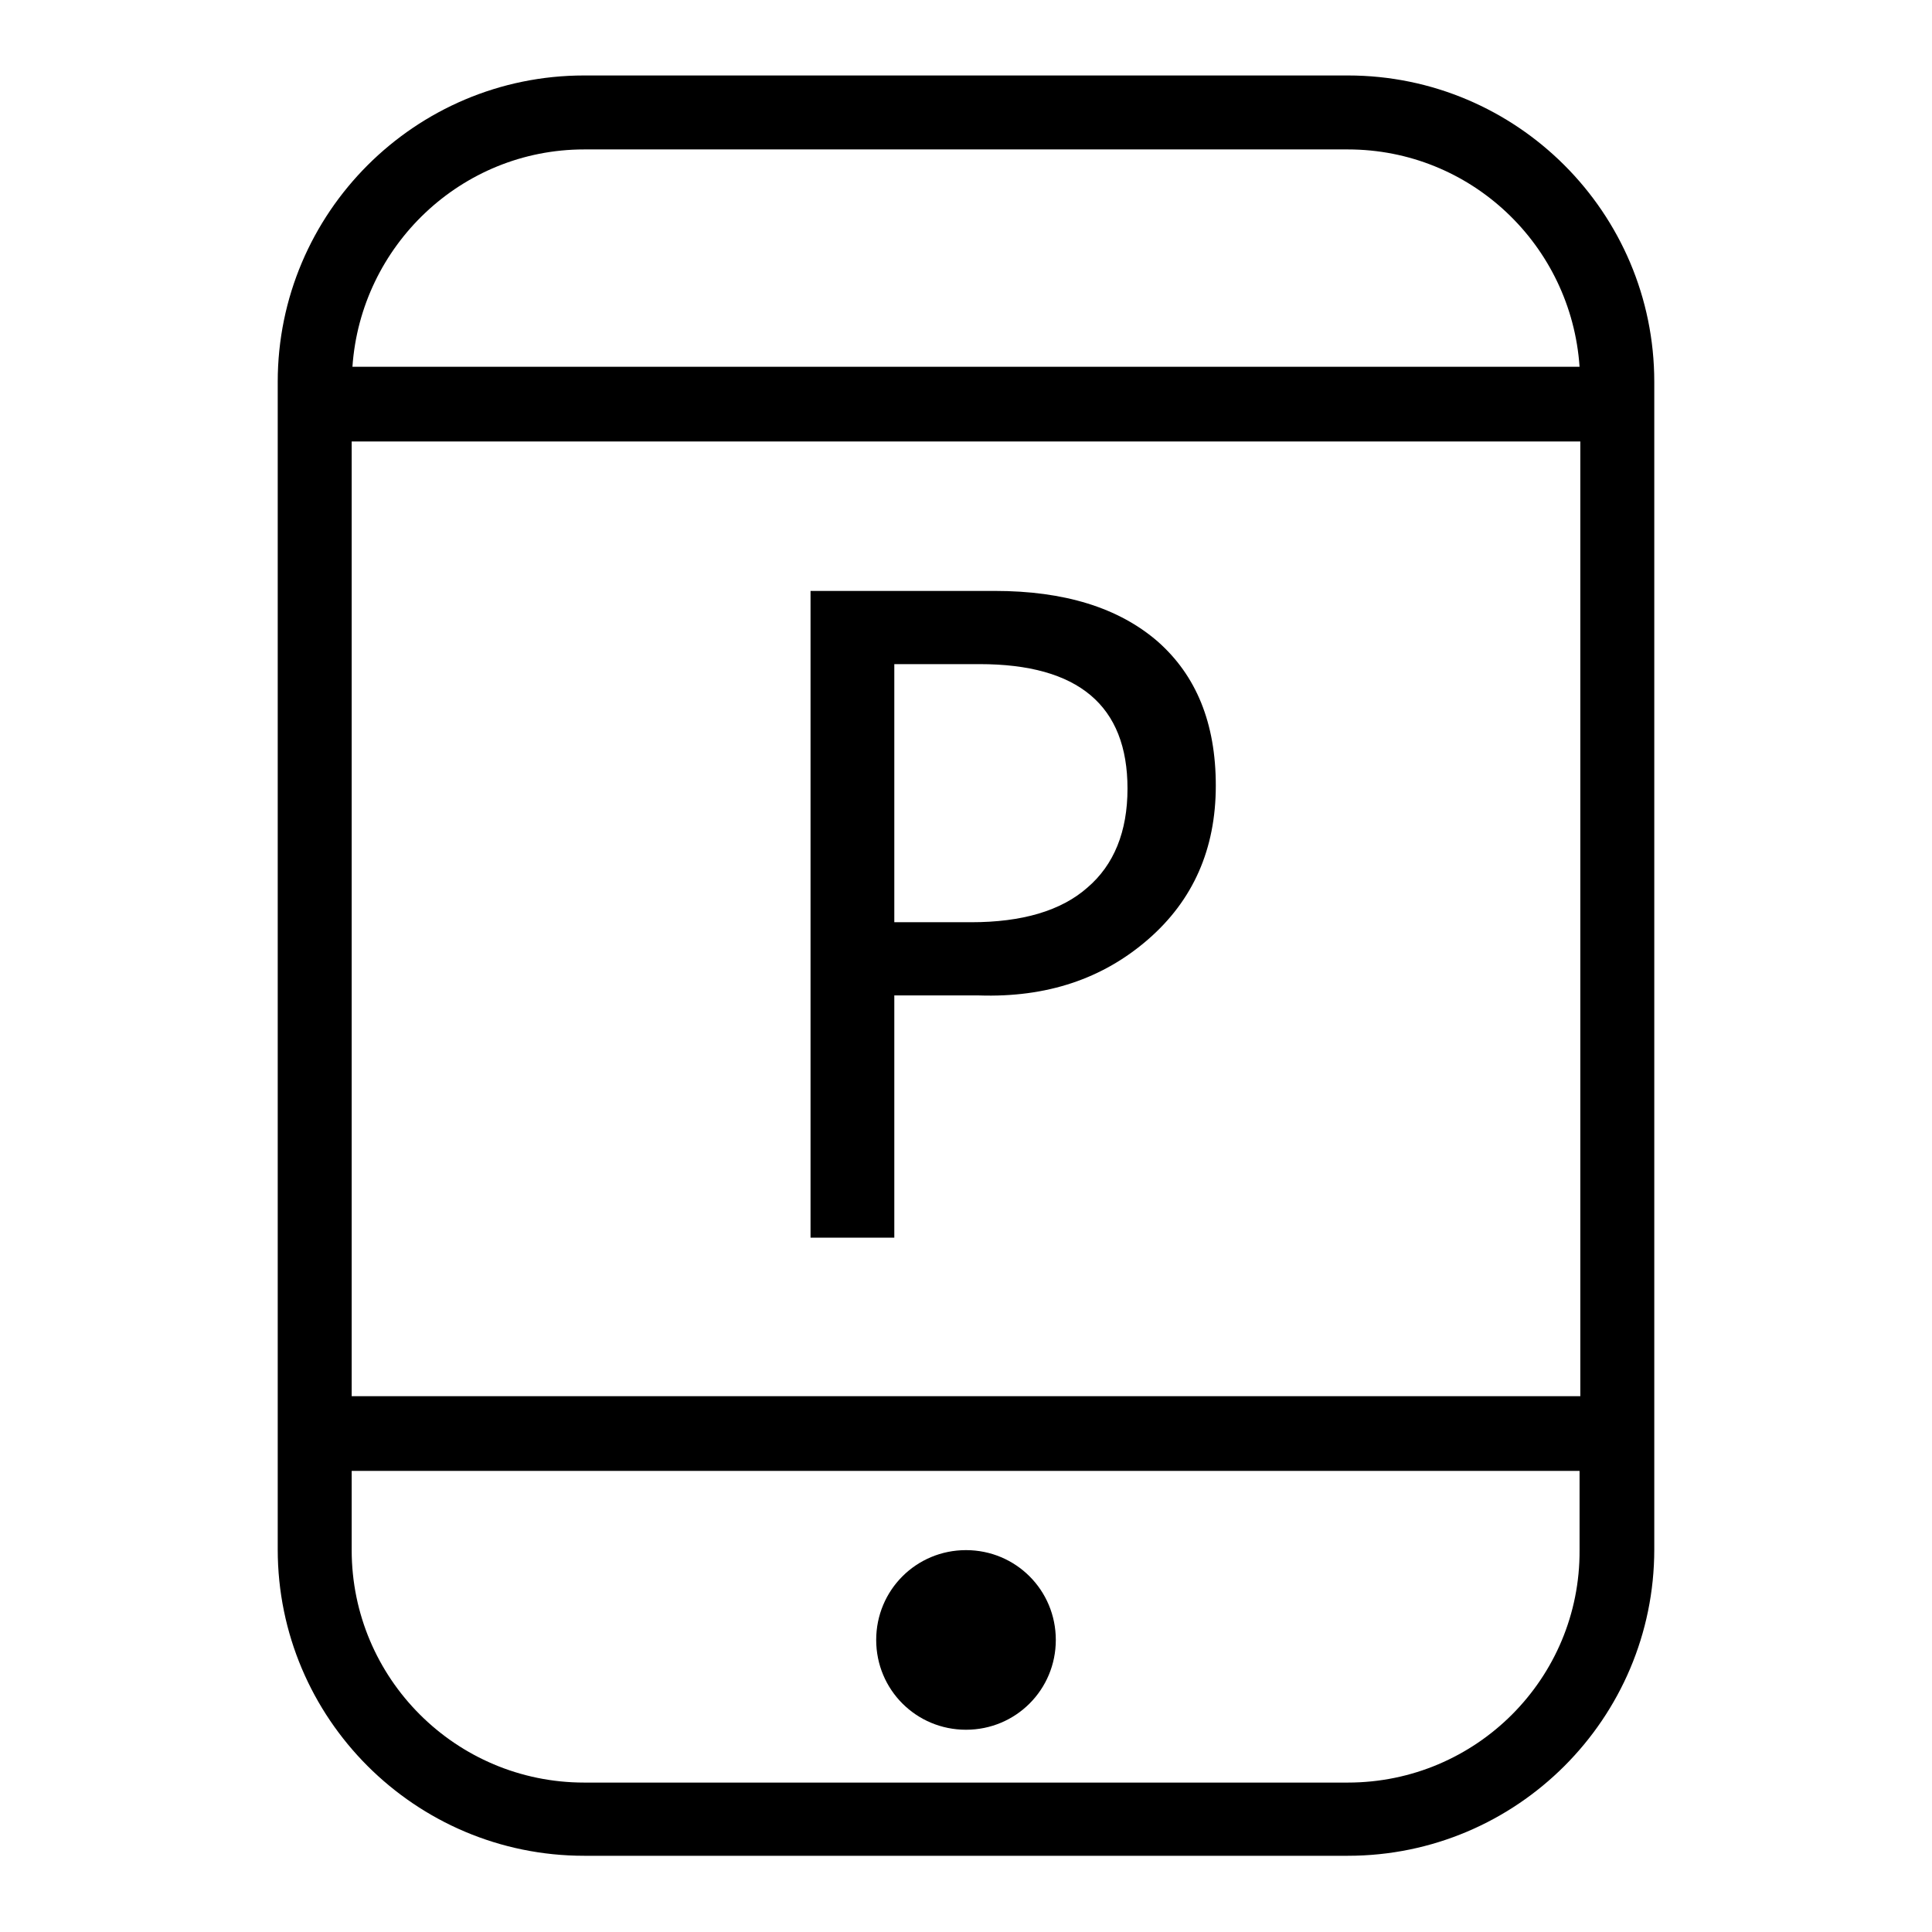 <?xml version="1.0" encoding="utf-8"?>
<!-- Svg Vector Icons : http://www.onlinewebfonts.com/icon -->
<!DOCTYPE svg PUBLIC "-//W3C//DTD SVG 1.1//EN" "http://www.w3.org/Graphics/SVG/1.1/DTD/svg11.dtd">
<svg version="1.1" xmlns="http://www.w3.org/2000/svg" xmlns:xlink="http://www.w3.org/1999/xlink" x="0px" y="0px" viewBox="0 0 256 256" enable-background="new 0 0 256 256" xml:space="preserve">
<g><g><path fill="#000000" d="M178.6,10H77.4C55,10,36.8,28.2,36.8,50.6v154.7c0,22.4,18.2,40.6,40.6,40.6h101.2c22.4,0,40.6-18.2,40.6-40.6V50.6C219.2,28.2,201,10,178.6,10z M209.4,58.5V185H46.6V58.5H209.4z M77.4,19.8h101.2c16.3,0,29.6,12.7,30.7,28.8H46.7C47.8,32.6,61.1,19.8,77.4,19.8z M178.6,236.2H77.4c-17,0-30.8-13.8-30.8-30.8v-10.5h162.7v10.5C209.4,222.4,195.6,236.2,178.6,236.2z"/><path fill="#000000" d="M116.1,217.3c0,6.6,5.3,11.9,11.9,11.9c6.6,0,11.9-5.3,11.9-11.9c0-6.6-5.3-11.9-11.9-11.9C121.4,205.4,116.1,210.7,116.1,217.3z"/><path fill="#000000" d="M118.5,132v32h-11.1V78.3h24.4c9.2,0,16.4,2.2,21.6,6.7c5.1,4.5,7.7,10.8,7.7,19.1c0,8.4-3,15.2-9,20.4c-6,5.2-13.4,7.7-22.4,7.4H118.5z M118.5,88v34.2h10.2c6.7,0,11.9-1.5,15.4-4.6c3.5-3,5.3-7.4,5.3-13.1c0-11-6.5-16.5-19.6-16.5H118.5L118.5,88z"/></g></g>
</svg>